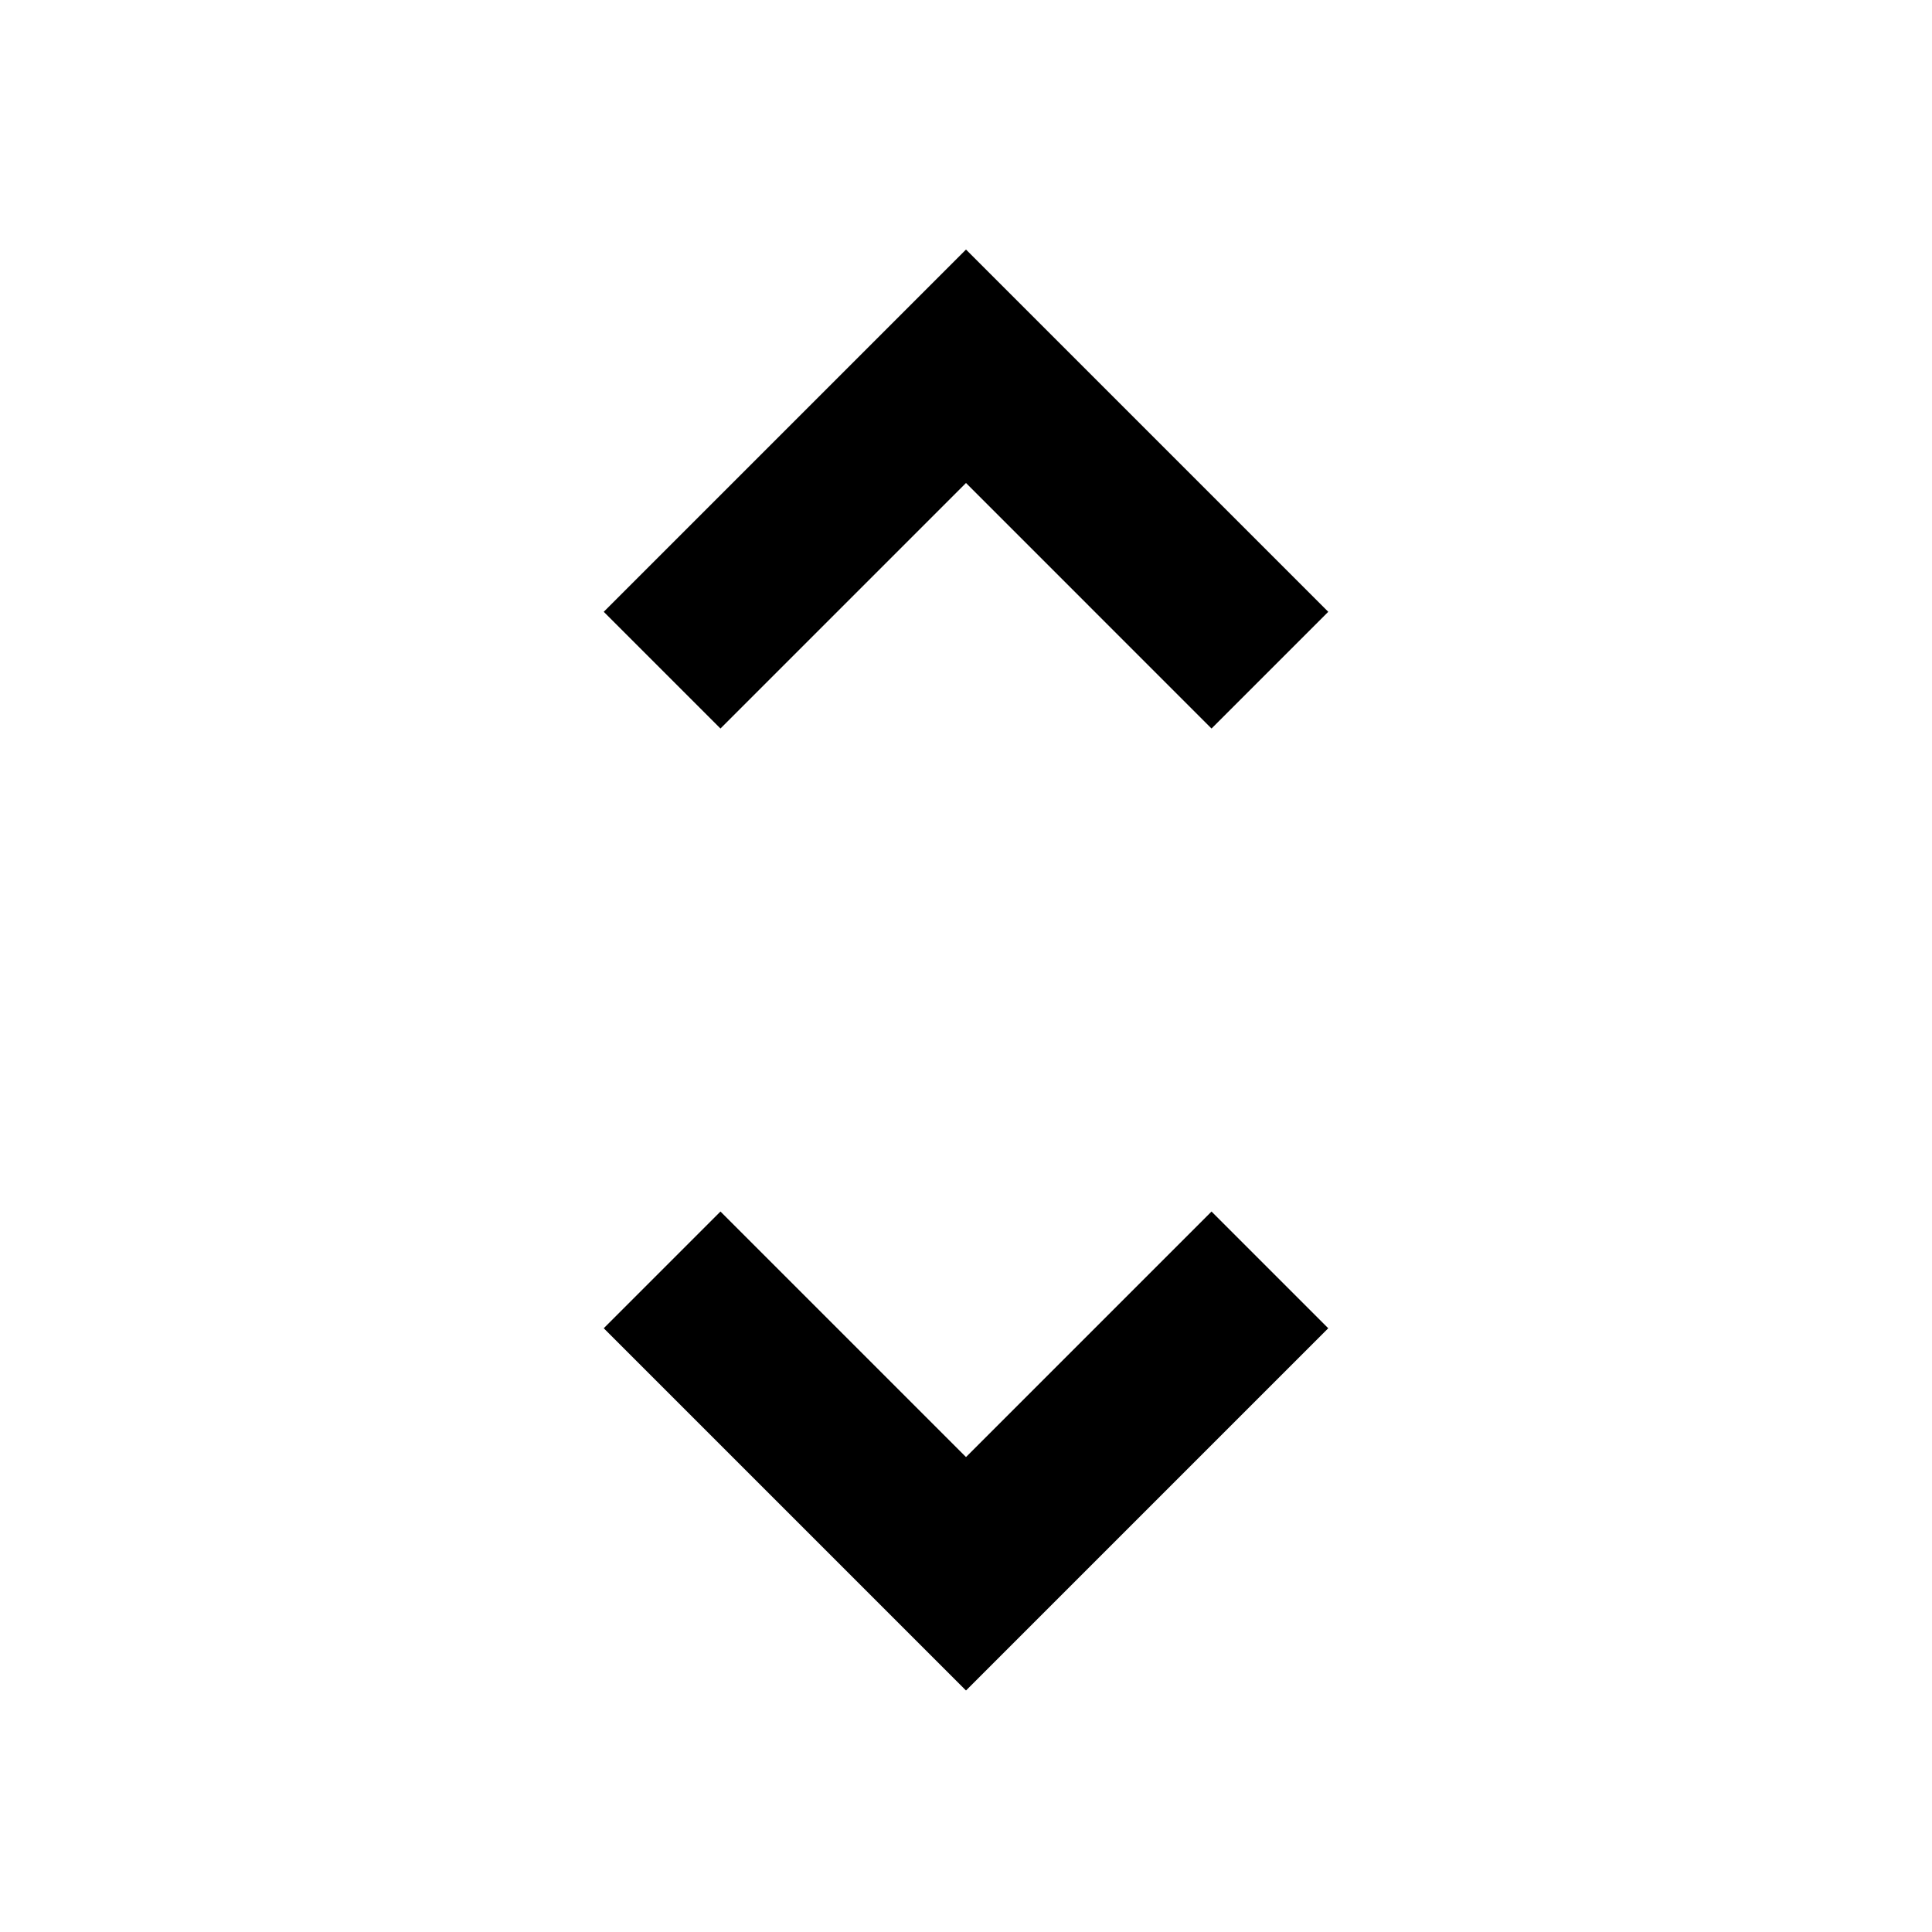 <?xml version="1.0" encoding="utf-8"?>
<!-- Generator: www.svgicons.com -->
<svg xmlns="http://www.w3.org/2000/svg" width="800" height="800" viewBox="0 0 24 24">
<path fill="currentColor" d="m12 21l-4.5-4.5l1.45-1.45L12 18.1l3.05-3.05l1.45 1.45zM8.95 9.05L7.5 7.6L12 3.1l4.5 4.5l-1.45 1.45L12 6z"/>
</svg>